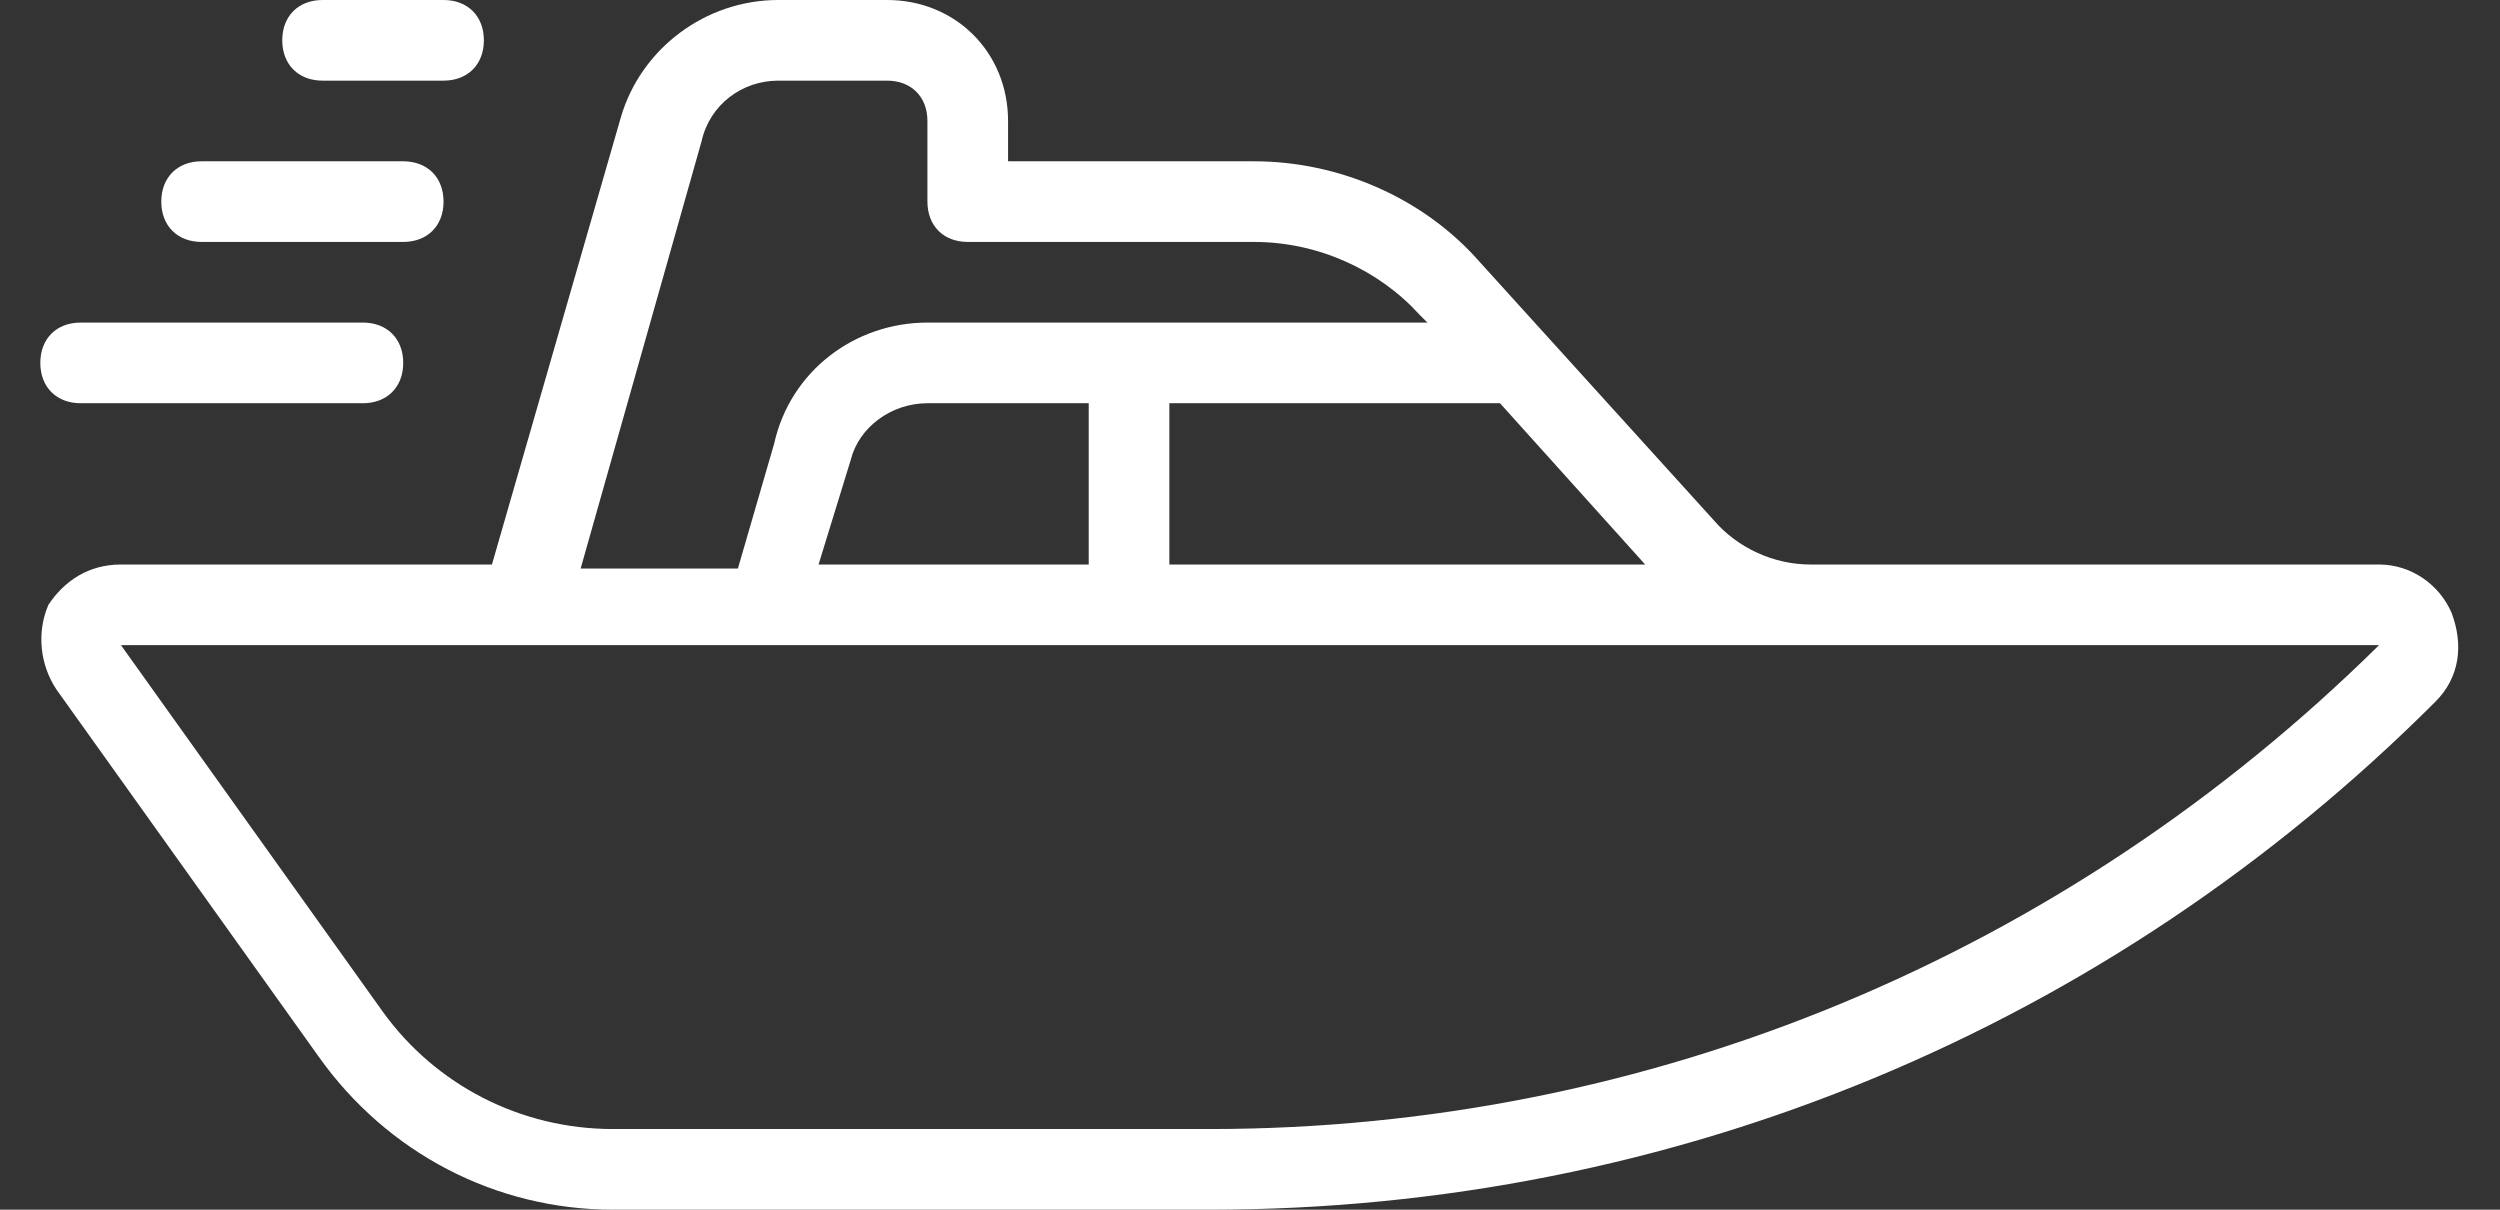 <?xml version="1.0" encoding="utf-8"?>
<!-- Generator: Adobe Illustrator 24.1.2, SVG Export Plug-In . SVG Version: 6.00 Build 0)  -->
<svg version="1.1" id="Layer_1" xmlns:ev="http://www.w3.org/2001/xml-events"
	 xmlns="http://www.w3.org/2000/svg" xmlns:xlink="http://www.w3.org/1999/xlink" x="0px" y="0px" viewBox="0 0 62 30"
	 style="enable-background:new 0 0 62 30;" xml:space="preserve">
<rect x="0" y="0" width="62" height="30" fill="#333333" stroke="none"/>
<style type="text/css">
	.st0{fill:#FFFFFF;}
</style>
<path class="st0" d="M60.4,17.4C52.3,25.5,41.5,30,30,30H15.2c-2.9,0-5.6-1.4-7.3-3.8l-6.5-9.1c-0.4-0.6-0.5-1.4-0.2-2.1
	C1.6,14.4,2.2,14,3,14h9.2l3.2-11.1C15.9,1.2,17.5,0,19.3,0H22c1.7,0,3,1.3,3,3v1h6.1c2.1,0,4.2,0.9,5.6,2.5l5.8,6.4
	c0.6,0.7,1.5,1.1,2.4,1.1H59c0.8,0,1.5,0.5,1.8,1.2C61.1,16,61,16.8,60.4,17.4z M35.2,7.8C34.2,6.7,32.7,6,31.1,6H24
	c-0.6,0-1-0.4-1-1V3c0-0.6-0.4-1-1-1h-2.7c-0.9,0-1.7,0.6-1.9,1.5l-3,10.6h3.9l0.9-3.1C19.6,9.2,21.2,8,23,8h12.4L35.2,7.8z
	 M20.3,14H24h3v-4h-4c-0.9,0-1.7,0.6-1.9,1.4L20.3,14z M37.2,10H29v4h11.8L37.2,10z M44.9,16c-0.2,0-0.4,0-0.7,0c-0.1,0-0.2,0-0.2,0
	H24h-5h-6H3l6.5,9.1c1.3,1.8,3.4,2.9,5.7,2.9H30c10.9,0,21.2-4.3,29-12H44.9z M11,2H8C7.4,2,7,1.6,7,1s0.4-1,1-1h3c0.6,0,1,0.4,1,1
	S11.6,2,11,2z M11,5c0,0.6-0.4,1-1,1H5C4.4,6,4,5.6,4,5s0.4-1,1-1h5C10.6,4,11,4.4,11,5z M10,9c0,0.6-0.4,1-1,1H2c-0.6,0-1-0.4-1-1
	s0.4-1,1-1h7C9.6,8,10,8.4,10,9z"/>
</svg>
